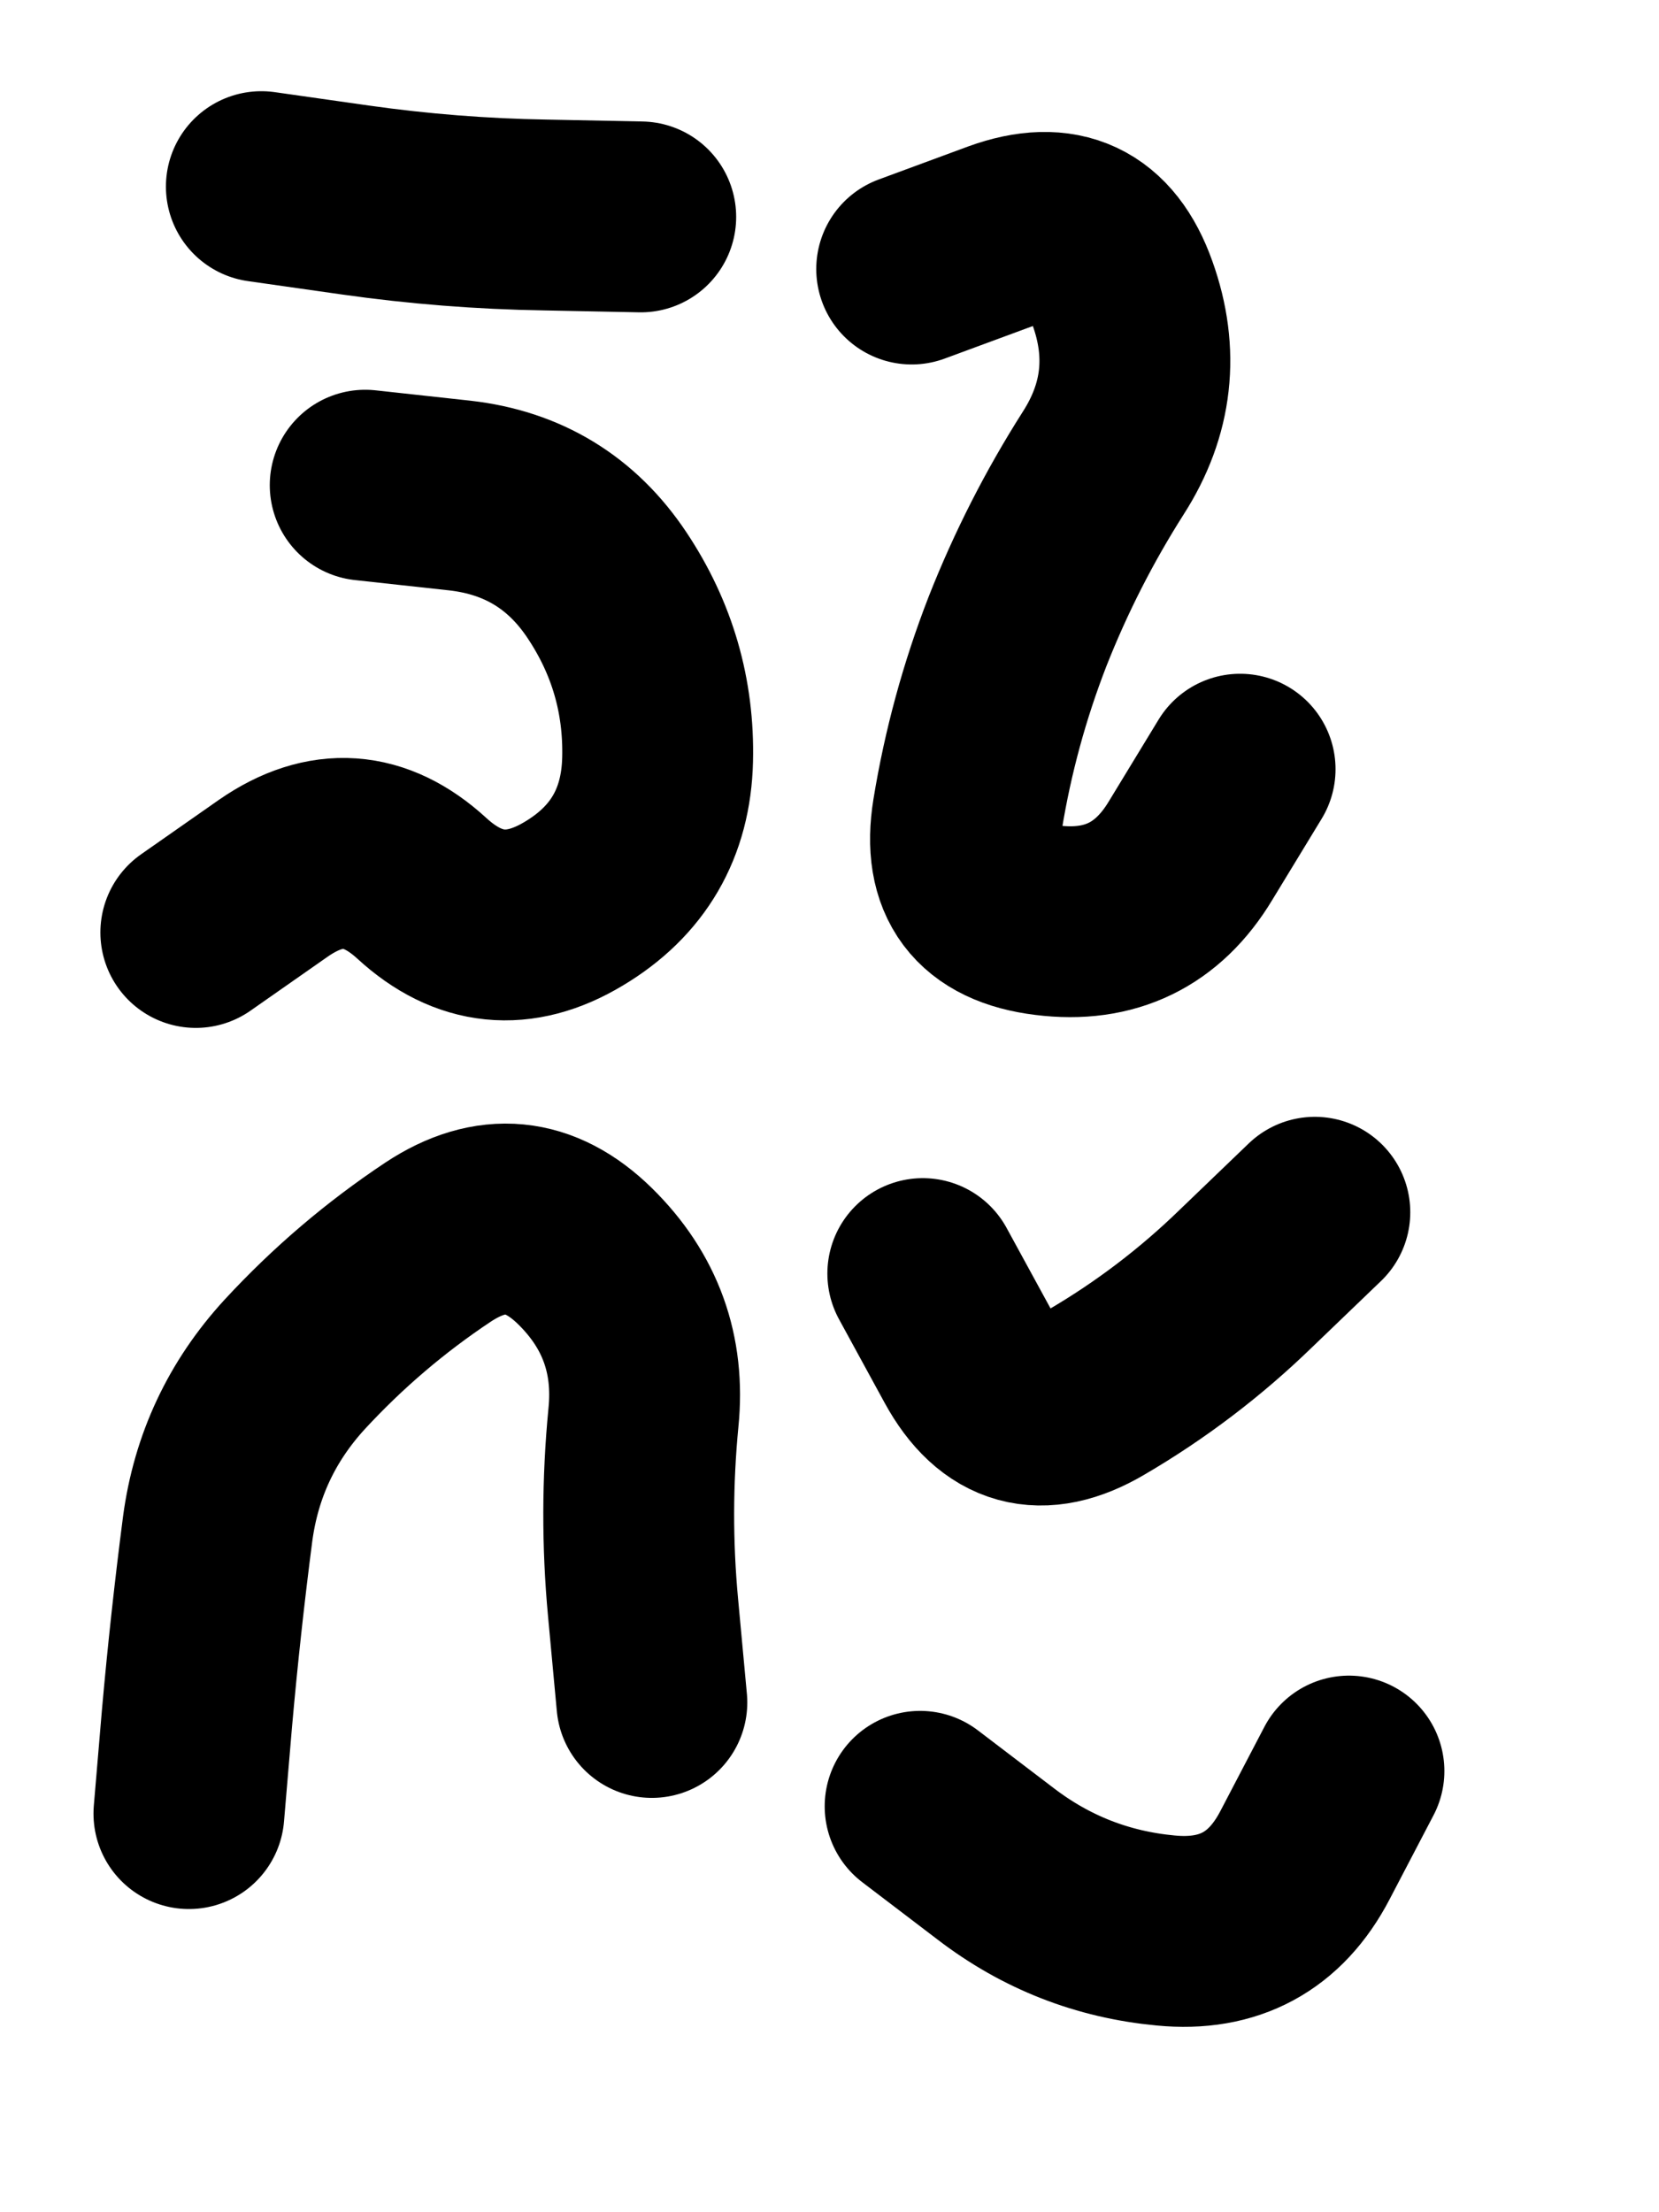 <svg xmlns="http://www.w3.org/2000/svg" viewBox="0 0 4329 5772"><title>Infinite Scribble #2041</title><defs><filter id="piece_2041_3_4_filter" x="-100" y="-100" width="4529" height="5972" filterUnits="userSpaceOnUse"><feTurbulence result="lineShape_distorted_turbulence" type="turbulence" baseFrequency="10040e-6" numOctaves="3"/><feGaussianBlur in="lineShape_distorted_turbulence" result="lineShape_distorted_turbulence_smoothed" stdDeviation="39840e-3"/><feDisplacementMap in="SourceGraphic" in2="lineShape_distorted_turbulence_smoothed" result="lineShape_distorted_results_shifted" scale="29880e-2" xChannelSelector="R" yChannelSelector="G"/><feOffset in="lineShape_distorted_results_shifted" result="lineShape_distorted" dx="-7470e-2" dy="-7470e-2"/><feGaussianBlur in="lineShape_distorted" result="lineShape_1" stdDeviation="24900e-3"/><feColorMatrix in="lineShape_1" result="lineShape" type="matrix" values="1 0 0 0 0  0 1 0 0 0  0 0 1 0 0  0 0 0 29880e-3 -14940e-3"/><feGaussianBlur in="lineShape" result="shrank_blurred" stdDeviation="18300e-3"/><feColorMatrix in="shrank_blurred" result="shrank" type="matrix" values="1 0 0 0 0 0 1 0 0 0 0 0 1 0 0 0 0 0 19940e-3 -14940e-3"/><feColorMatrix in="lineShape" result="border_filled" type="matrix" values="0.6 0 0 0 -0.3  0 0.6 0 0 -0.3  0 0 0.6 0 -0.3  0 0 0 1 0"/><feComposite in="border_filled" in2="shrank" result="border" operator="out"/><feMorphology in="lineShape" result="linestyle0_erode" operator="erode" radius="0"/><feColorMatrix in="linestyle0_erode" result="linestyle0" type="matrix" values="0.8 0 0 0 -0.1  0 0.8 0 0 -0.1  0 0 0.8 0 -0.1  0 0 0 1 0"/><feMorphology in="lineShape" result="linestylea_erode" operator="erode" radius="49800e-3"/><feColorMatrix in="linestylea_erode" result="linestylea" type="matrix" values="0.95 0 0 0 0  0 0.95 0 0 0  0 0 0.95 0 0  0 0 0 1 0"/><feMorphology in="lineShape" result="linestyleb_erode" operator="erode" radius="99600e-3"/><feColorMatrix in="linestyleb_erode" result="linestyleb" type="matrix" values="1.1 0 0 0 0.05  0 1.1 0 0 0.05  0 0 1.1 0 0.05  0 0 0 1 0"/><feMorphology in="lineShape" result="linestylec_erode" operator="erode" radius="149400e-3"/><feColorMatrix in="linestylec_erode" result="linestylec" type="matrix" values="1.2 0 0 0 0.08  0 1.2 0 0 0.08  0 0 1.2 0 0.08  0 0 0 1 0"/><feMorphology in="lineShape" result="linestyled_erode" operator="erode" radius="199200e-3"/><feColorMatrix in="linestyled_erode" result="linestyled" type="matrix" values="1.3 0 0 0 0.12  0 1.3 0 0 0.12  0 0 1.3 0 0.12  0 0 0 1 0"/><feMerge result="combined_linestyle"><feMergeNode in="lineShape"/><feMergeNode in="linestyle0"/><feMergeNode in="linestylea"/><feMergeNode in="linestyleb"/><feMergeNode in="linestylec"/><feMergeNode in="linestyled"/></feMerge><feGaussianBlur in="combined_linestyle" result="shapes_linestyle_blurred" stdDeviation="49800e-3"/><feMerge result="shapes_linestyle"><feMergeNode in="linestyle0"/><feMergeNode in="shapes_linestyle_blurred"/></feMerge><feComposite in="shapes_linestyle" in2="shrank" result="shapes_linestyle_cropped" operator="in"/><feComposite in="border" in2="shapes_linestyle_cropped" result="shapes" operator="over"/><feTurbulence result="shapes_finished_turbulence" type="turbulence" baseFrequency="50200e-6" numOctaves="3"/><feGaussianBlur in="shapes_finished_turbulence" result="shapes_finished_turbulence_smoothed" stdDeviation="0"/><feDisplacementMap in="shapes" in2="shapes_finished_turbulence_smoothed" result="shapes_finished_results_shifted" scale="14940e-2" xChannelSelector="R" yChannelSelector="G"/><feOffset in="shapes_finished_results_shifted" result="shapes_finished" dx="-3735e-2" dy="-3735e-2"/></filter><filter id="piece_2041_3_4_shadow" x="-100" y="-100" width="4529" height="5972" filterUnits="userSpaceOnUse"><feColorMatrix in="SourceGraphic" result="result_blackened" type="matrix" values="0 0 0 0 0  0 0 0 0 0  0 0 0 0 0  0 0 0 0.8 0"/><feGaussianBlur in="result_blackened" result="result_blurred" stdDeviation="149400e-3"/><feComposite in="SourceGraphic" in2="result_blurred" result="result" operator="over"/></filter><filter id="piece_2041_3_4_overall" x="-100" y="-100" width="4529" height="5972" filterUnits="userSpaceOnUse"><feTurbulence result="background_texture_bumps" type="fractalNoise" baseFrequency="28e-3" numOctaves="3"/><feDiffuseLighting in="background_texture_bumps" result="background_texture" surfaceScale="1" diffuseConstant="2" lighting-color="#555"><feDistantLight azimuth="225" elevation="20"/></feDiffuseLighting><feMorphology in="SourceGraphic" result="background_glow_1_thicken" operator="dilate" radius="104700e-3"/><feColorMatrix in="background_glow_1_thicken" result="background_glow_1_thicken_colored" type="matrix" values="1.1 0 0 0 0  0 1.1 0 0 0  0 0 1.1 0 0  0 0 0 0.6 0"/><feGaussianBlur in="background_glow_1_thicken_colored" result="background_glow_1" stdDeviation="523500e-3"/><feMorphology in="SourceGraphic" result="background_glow_2_thicken" operator="dilate" radius="209400e-3"/><feColorMatrix in="background_glow_2_thicken" result="background_glow_2_thicken_colored" type="matrix" values="1 0 0 0 0  0 1 0 0 0  0 0 1 0 0  0 0 0 1 0"/><feGaussianBlur in="background_glow_2_thicken_colored" result="background_glow_2" stdDeviation="69800e-3"/><feComposite in="background_glow_1" in2="background_glow_2" result="background_glow" operator="out"/><feBlend in="background_glow" in2="background_texture" result="background_merged" mode="lighten"/><feColorMatrix in="background_merged" result="background" type="matrix" values="0.2 0 0 0 0  0 0.2 0 0 0  0 0 0.2 0 0  0 0 0 1 0"/></filter><clipPath id="piece_2041_3_4_clip"><rect x="0" y="0" width="4329" height="5772"/></clipPath><g id="layer_1" filter="url(#piece_2041_3_4_filter)" stroke-width="498" stroke-linecap="round" fill="none"><path d="M 1065 1378 Q 1065 1378 1312 1405 Q 1559 1433 1696 1639 Q 1834 1846 1828 2094 Q 1822 2343 1609 2470 Q 1396 2598 1213 2430 Q 1030 2262 826 2403 L 623 2545 M 794 599 Q 794 599 1040 634 Q 1287 669 1535 673 L 1784 678" stroke="hsl(205,100%,63%)"/><path d="M 2491 814 Q 2491 814 2724 728 Q 2958 643 3041 877 Q 3125 1111 2991 1320 Q 2858 1529 2767 1760 Q 2677 1992 2637 2237 Q 2597 2483 2844 2513 Q 3091 2544 3219 2331 L 3348 2119" stroke="hsl(250,100%,63%)"/><path d="M 605 4844 Q 605 4844 626 4596 Q 648 4348 680 4101 Q 713 3855 881 3672 Q 1049 3490 1255 3353 Q 1462 3216 1639 3390 Q 1816 3564 1791 3811 Q 1767 4059 1790 4306 L 1813 4554" stroke="hsl(240,100%,71%)"/><path d="M 3543 3275 Q 3543 3275 3364 3447 Q 3186 3620 2972 3745 Q 2758 3871 2639 3653 L 2520 3435 M 3632 4733 Q 3632 4733 3517 4953 Q 3402 5173 3154 5149 Q 2907 5126 2710 4975 L 2513 4825" stroke="hsl(280,100%,63%)"/></g></defs><g filter="url(#piece_2041_3_4_overall)" clip-path="url(#piece_2041_3_4_clip)"><use href="#layer_1"/></g><g clip-path="url(#piece_2041_3_4_clip)"><use href="#layer_1" filter="url(#piece_2041_3_4_shadow)"/></g></svg>